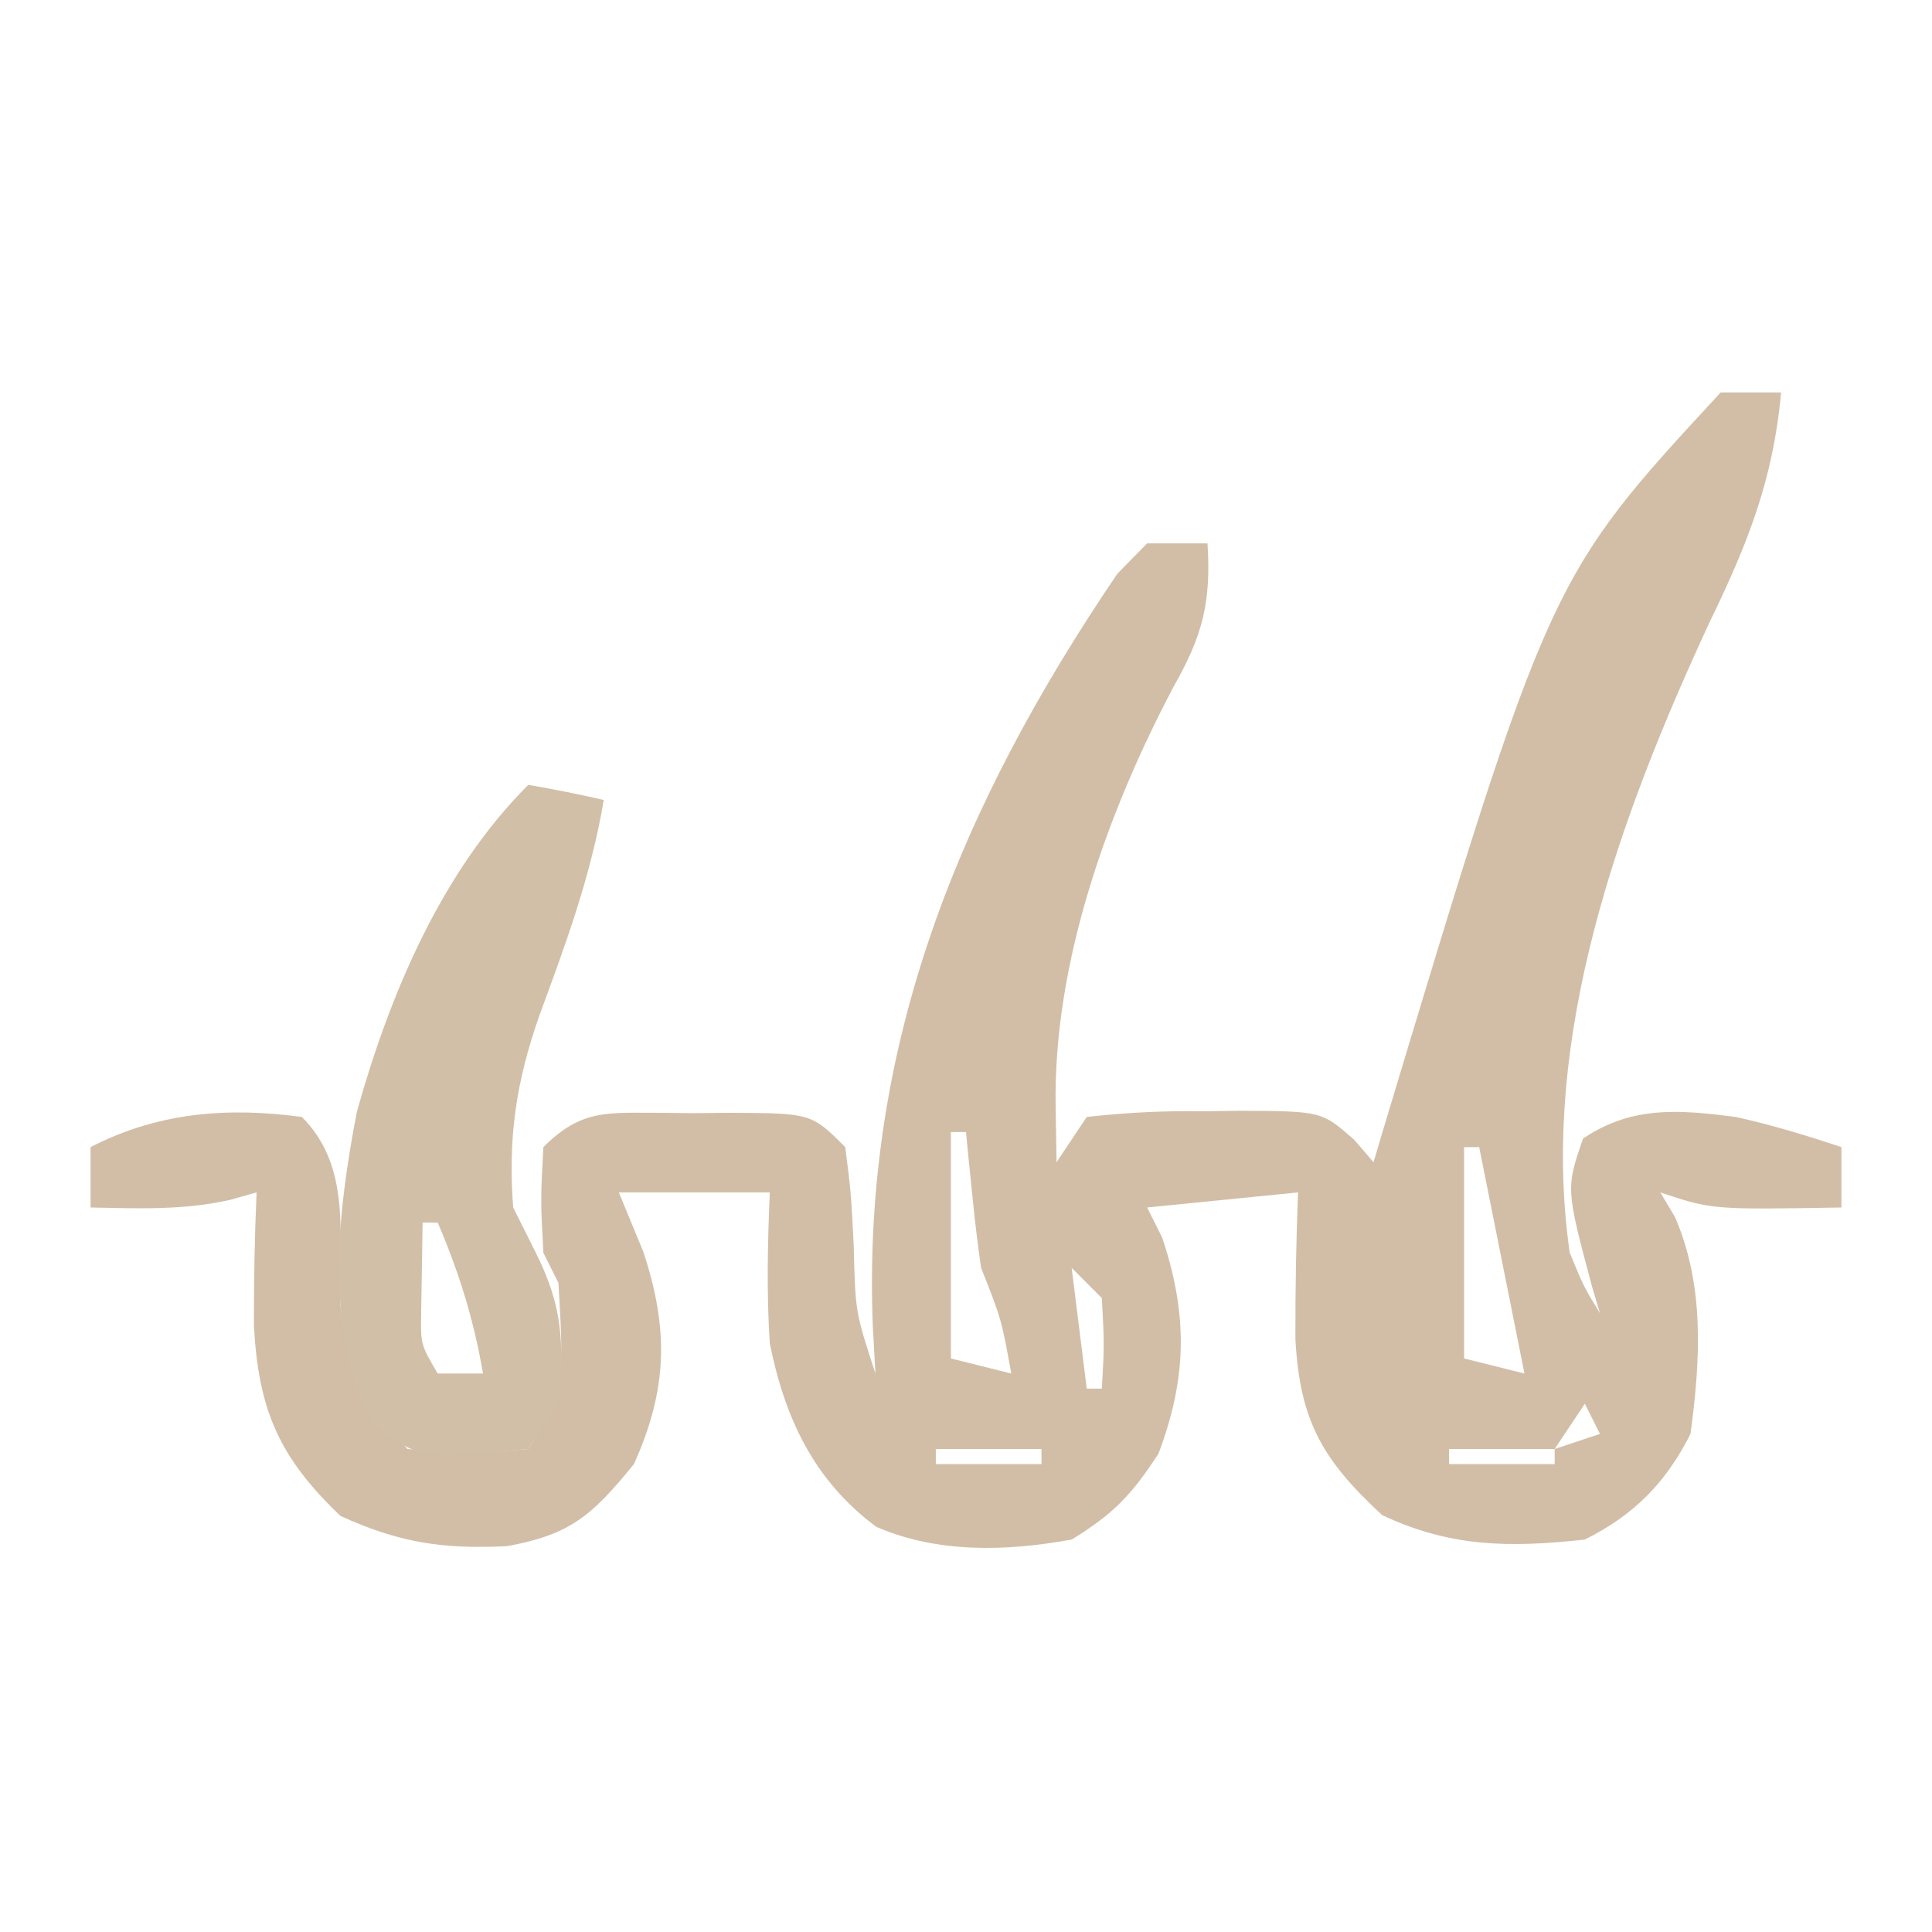 <svg xmlns="http://www.w3.org/2000/svg" width="128" height="128"><path d="M0 0 C1.32 0 2.64 0 4 0 C3.486 5.78 1.772 10.065 -0.75 15.25 C-6.662 28.024 -12.067 42.702 -10 57 C-9.061 59.272 -9.061 59.272 -8 61 C-8.179 60.397 -8.358 59.793 -8.543 59.172 C-10.254 52.743 -10.254 52.743 -9.125 49.438 C-5.878 47.241 -2.738 47.522 1 48 C3.409 48.534 5.653 49.218 8 50 C8 51.32 8 52.64 8 54 C-0.571 54.143 -0.571 54.143 -4 53 C-3.679 53.539 -3.358 54.078 -3.027 54.633 C-1.049 59.192 -1.345 64.143 -2 69 C-3.63 72.229 -5.721 74.361 -9 76 C-13.951 76.543 -17.895 76.522 -22.438 74.375 C-26.365 70.735 -27.884 68.159 -28.176 62.723 C-28.186 59.476 -28.13 56.244 -28 53 C-32.95 53.495 -32.95 53.495 -38 54 C-37.67 54.66 -37.34 55.32 -37 56 C-35.28 61.159 -35.363 65.312 -37.25 70.312 C-39.035 73.054 -40.239 74.309 -43 76 C-47.316 76.782 -51.865 76.926 -55.945 75.156 C-60.098 72.068 -62.008 67.927 -63 63 C-63.217 59.62 -63.141 56.394 -63 53 C-66.3 53 -69.6 53 -73 53 C-72.464 54.299 -71.927 55.599 -71.375 56.938 C-69.682 62.081 -69.765 66.04 -72 71 C-74.753 74.372 -76.17 75.667 -80.406 76.438 C-84.677 76.643 -87.517 76.22 -91.438 74.438 C-95.531 70.543 -96.865 67.398 -97.176 61.879 C-97.186 58.912 -97.131 55.963 -97 53 C-97.874 53.246 -97.874 53.246 -98.766 53.496 C-101.857 54.193 -104.843 54.061 -108 54 C-108 52.68 -108 51.36 -108 50 C-103.526 47.691 -98.945 47.339 -94 48 C-90.65 51.35 -91.59 55.958 -91.441 60.52 C-90.944 64.443 -89.821 67.179 -87 70 C-82.969 70.325 -82.969 70.325 -79 70 C-76.298 65.946 -76.771 63.817 -77 59 C-77.33 58.34 -77.66 57.68 -78 57 C-78.188 53.5 -78.188 53.5 -78 50 C-75.441 47.441 -73.728 47.739 -70.234 47.727 C-69.497 47.734 -68.76 47.742 -68 47.75 C-66.894 47.738 -66.894 47.738 -65.766 47.727 C-60.253 47.747 -60.253 47.747 -58 50 C-57.621 52.969 -57.621 52.969 -57.438 56.5 C-57.336 60.909 -57.336 60.909 -56 65 C-56.058 63.958 -56.116 62.917 -56.176 61.844 C-56.899 43.16 -50.402 27.385 -39.973 12.012 C-39.322 11.348 -38.671 10.684 -38 10 C-36.68 10 -35.36 10 -34 10 C-33.752 13.911 -34.324 16.112 -36.25 19.5 C-40.635 27.809 -44.224 37.801 -44.062 47.312 C-44.042 48.529 -44.021 49.746 -44 51 C-43.34 50.01 -42.68 49.02 -42 48 C-39.261 47.696 -36.797 47.582 -34.062 47.625 C-33.334 47.613 -32.605 47.602 -31.854 47.59 C-26.432 47.62 -26.432 47.62 -24.267 49.525 C-23.849 50.012 -23.431 50.498 -23 51 C-22.82 50.393 -22.641 49.787 -22.456 49.162 C-11.34 12.261 -11.34 12.261 0 0 Z M-51 49 C-51 53.95 -51 58.9 -51 64 C-49.68 64.33 -48.36 64.66 -47 65 C-47.656 61.39 -47.656 61.39 -49 58 C-49.225 56.463 -49.408 54.92 -49.562 53.375 C-49.646 52.558 -49.73 51.74 -49.816 50.898 C-49.877 50.272 -49.938 49.645 -50 49 C-50.33 49 -50.66 49 -51 49 Z M-17 50 C-17 54.62 -17 59.24 -17 64 C-15.68 64.33 -14.36 64.66 -13 65 C-13.143 64.285 -13.286 63.569 -13.434 62.832 C-14.289 58.555 -15.145 54.277 -16 50 C-16.33 50 -16.66 50 -17 50 Z M-43 58 C-42.67 60.64 -42.34 63.28 -42 66 C-41.67 66 -41.34 66 -41 66 C-40.833 63.083 -40.833 63.083 -41 60 C-41.66 59.34 -42.32 58.68 -43 58 Z M-22 65 C-21 67 -21 67 -21 67 Z M-9 67 C-9.99 68.485 -9.99 68.485 -11 70 C-10.01 69.67 -9.02 69.34 -8 69 C-8.33 68.34 -8.66 67.68 -9 67 Z M-52 70 C-52 70.33 -52 70.66 -52 71 C-49.69 71 -47.38 71 -45 71 C-45 70.67 -45 70.34 -45 70 C-47.31 70 -49.62 70 -52 70 Z M-18 70 C-18 70.33 -18 70.66 -18 71 C-15.69 71 -13.38 71 -11 71 C-11 70.67 -11 70.34 -11 70 C-13.31 70 -15.62 70 -18 70 Z " fill="#D2BEA7" transform="translate(114,26)"></path><path d="M0 0 C1.675 0.286 3.344 0.618 5 1 C4.172 5.968 2.465 10.591 0.729 15.297 C-0.805 19.677 -1.355 23.373 -1 28 C-0.505 28.99 -0.01 29.98 0.5 31 C2.306 34.612 2.377 37.008 2 41 C1.34 41.99 0.68 42.98 0 44 C-7.014 44.668 -7.014 44.668 -9.938 42.688 C-13.702 36.709 -12.629 28.26 -11.352 21.641 C-9.189 13.914 -5.781 5.781 0 0 Z M-7 29 C-7.021 30.279 -7.041 31.558 -7.062 32.875 C-7.074 33.594 -7.086 34.314 -7.098 35.055 C-7.126 37.082 -7.126 37.082 -6 39 C-5.01 39 -4.02 39 -3 39 C-3.61 35.442 -4.578 32.317 -6 29 C-6.33 29 -6.66 29 -7 29 Z " fill="#D2BFA7" transform="translate(35,52)"></path></svg>